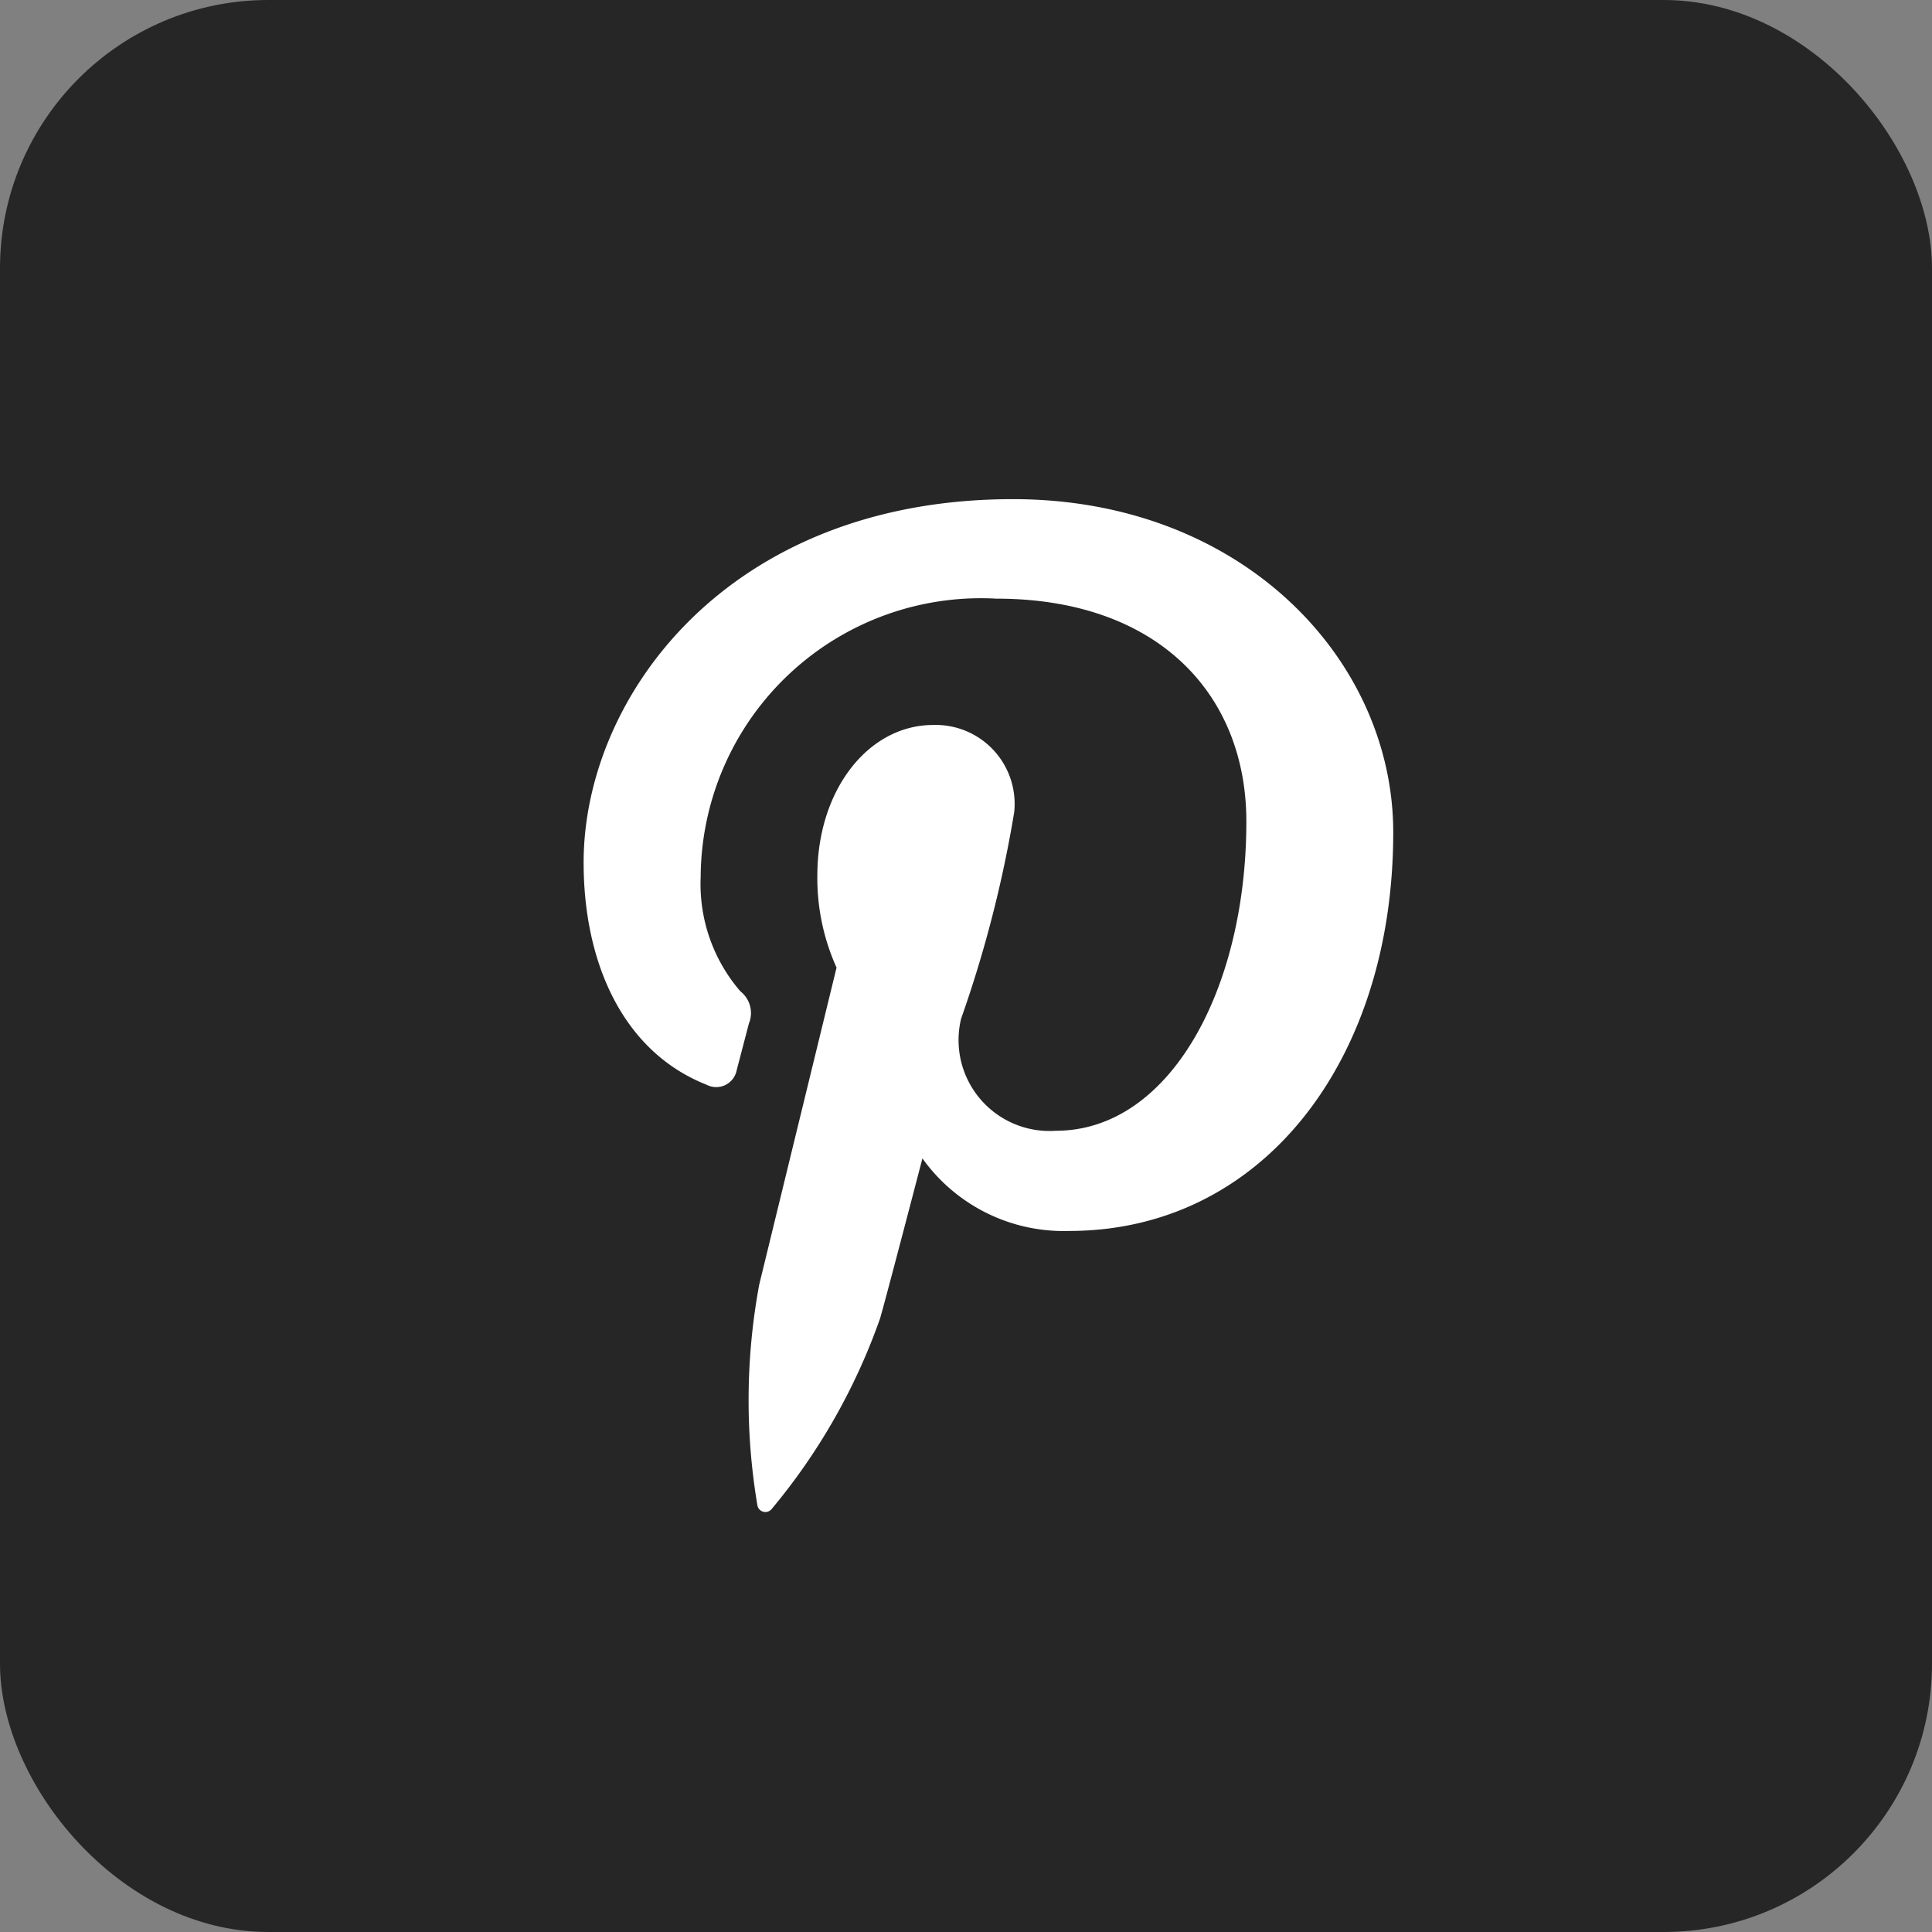<svg xmlns="http://www.w3.org/2000/svg" width="36" height="36" viewBox="0 0 36 36">
  <rect x="0" y="0" width="36" height="36" fill="#808080" stroke="none"/>
  <g id="Group_699" data-name="Group 699" transform="translate(-454 -17)">
    <g id="Group_692" data-name="Group 692" transform="translate(96 -1)">
      <rect id="Rectangle_4812" data-name="Rectangle 4812" width="36" height="36" rx="5" transform="translate(358 18)" fill="#262626"/>
    </g>
    <path id="Path_5147" data-name="Path 5147" d="M80.875,63.781c-5.319,0-8,3.692-8,6.771,0,1.864.728,3.523,2.292,4.141a.388.388,0,0,0,.56-.271l.228-.871a.514.514,0,0,0-.16-.6,3.057,3.057,0,0,1-.739-2.125,5.221,5.221,0,0,1,5.51-5.191c3.007,0,4.658,1.778,4.658,4.153,0,3.125-1.428,5.762-3.549,5.762a1.694,1.694,0,0,1-1.766-2.089,22.665,22.665,0,0,0,.989-3.845,1.471,1.471,0,0,0-1.51-1.627c-1.2,0-2.158,1.2-2.158,2.806a4.054,4.054,0,0,0,.358,1.715l-1.441,5.907a11.8,11.8,0,0,0-.033,4.118.151.151,0,0,0,.266.062A11.489,11.489,0,0,0,78.4,79.044c.138-.482.788-2.979.788-2.979a3.235,3.235,0,0,0,2.734,1.352c3.6,0,6.039-3.176,6.039-7.427C87.961,66.775,85.15,63.781,80.875,63.781Z" transform="translate(392 -37.48)" fill="#fff"/>
  </g>
</svg>
